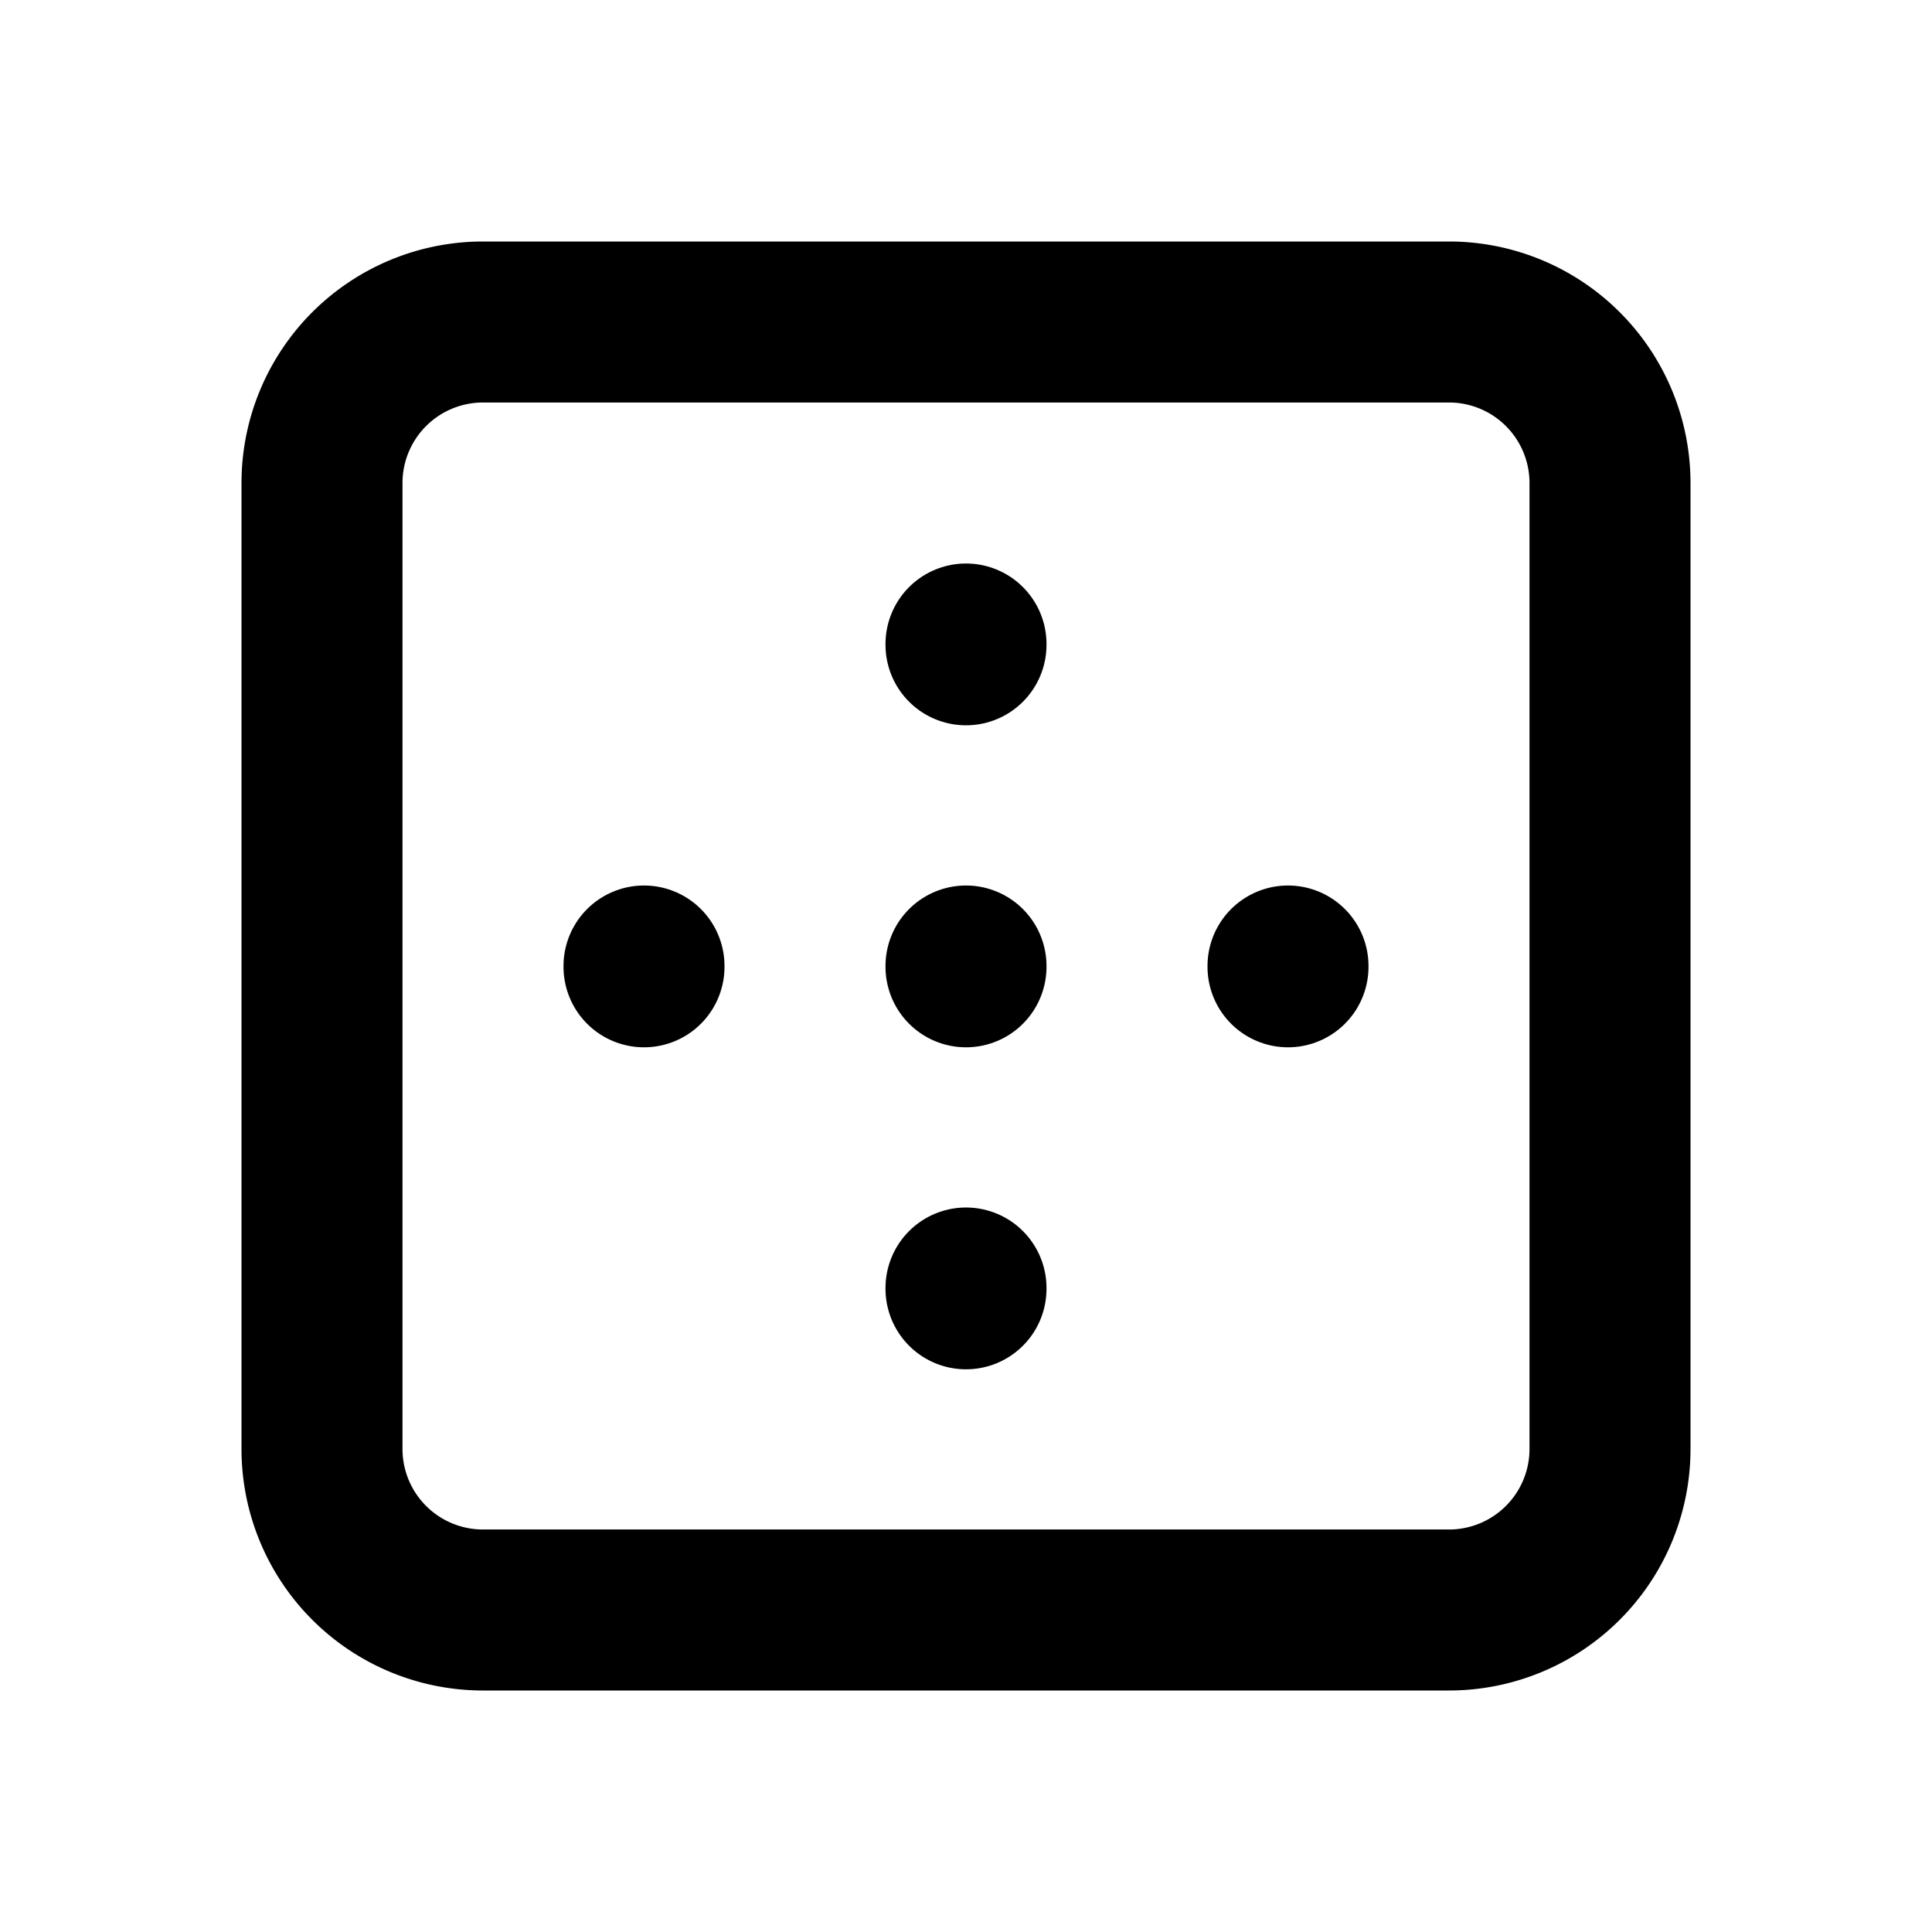 <!--
tags: [table, side, line]
category: Design
version: "1.0"
unicode: "ea41"
-->
<svg
  xmlns="http://www.w3.org/2000/svg"
  width="24"
  height="24"
  viewBox="0 0 24 24"
  fill="none"
  stroke="currentColor"
  stroke-width="2"
  stroke-linecap="round"
  stroke-linejoin="round"
>
  <path d="M4 4m0 2a2 2 0 0 1 2 -2h12a2 2 0 0 1 2 2v12a2 2 0 0 1 -2 2h-12a2 2 0 0 1 -2 -2z" />
  <path d="M12 8l0 .01" />
  <path d="M8 12l0 .01" />
  <path d="M12 12l0 .01" />
  <path d="M16 12l0 .01" />
  <path d="M12 16l0 .01" />
</svg>

